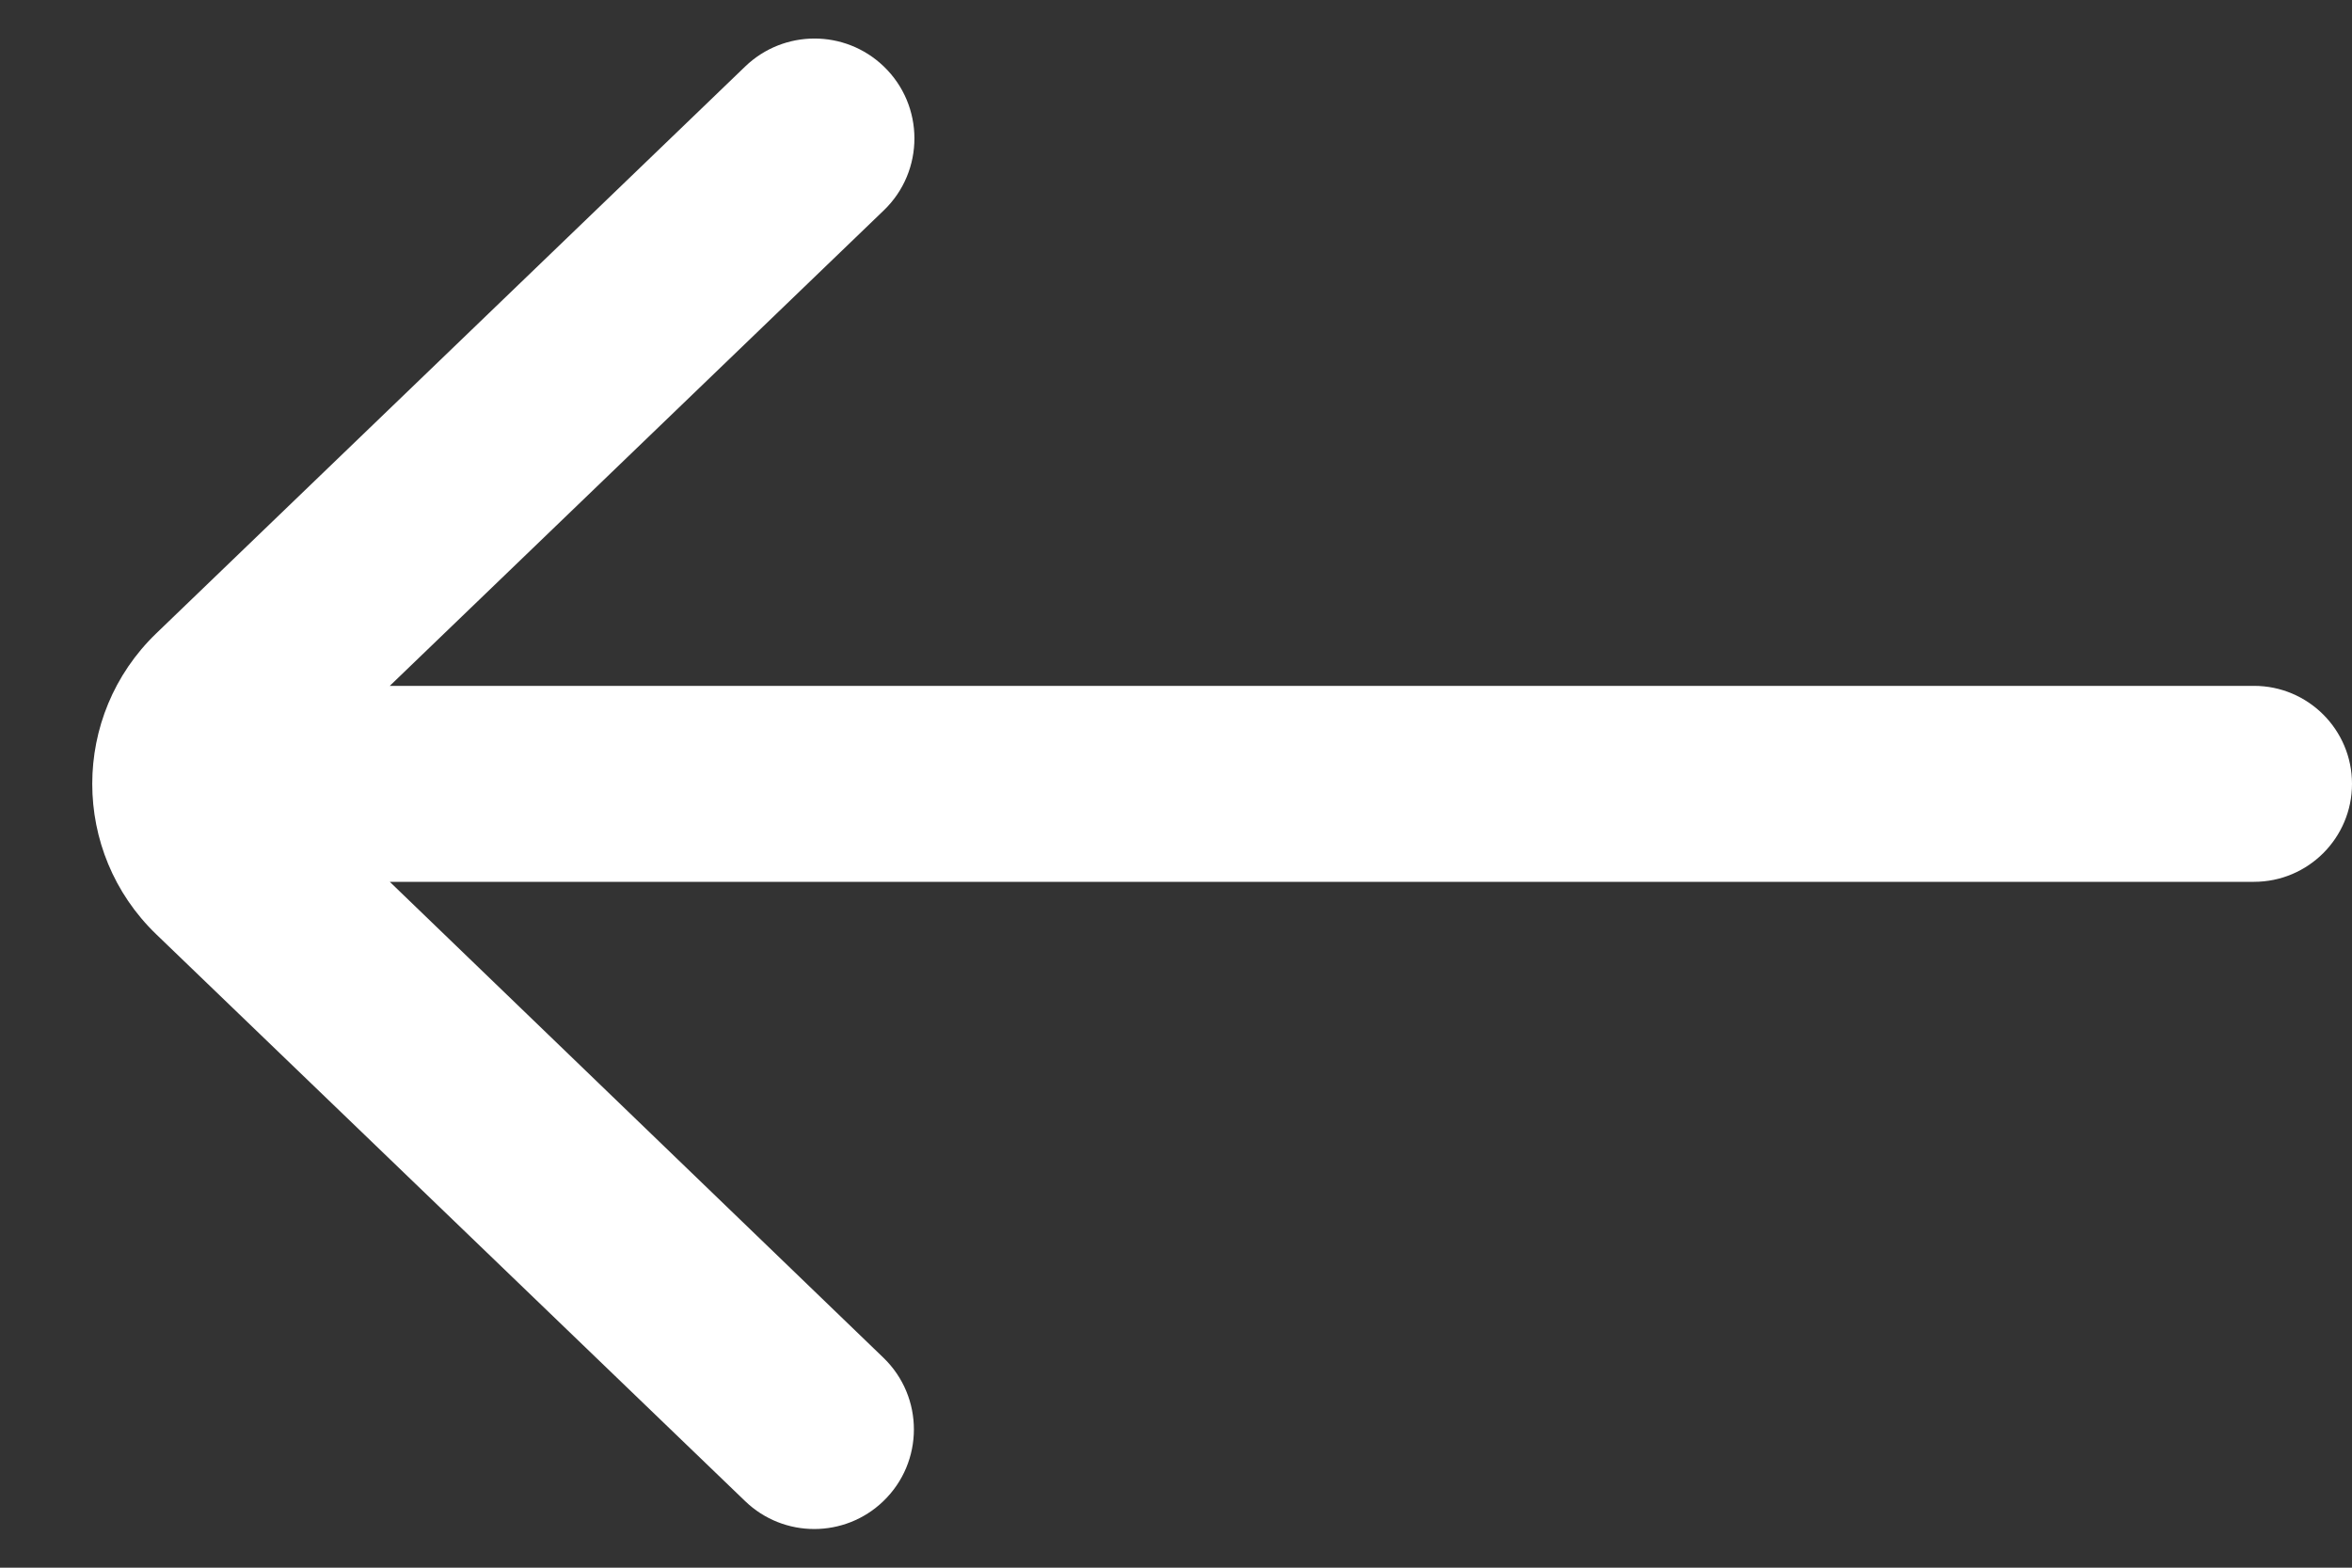 <svg width="18" height="12" viewBox="0 0 18 12" fill="none" xmlns="http://www.w3.org/2000/svg">
<rect x="0" y="0" width="18" height="12" fill="#333333" stroke="none"/>
<path d="M18 6C18 5.586 17.664 5.25 17.25 5.25L2.983 5.25L6.764 1.61C7.077 1.309 7.076 0.807 6.762 0.507C6.466 0.224 5.999 0.224 5.703 0.509L1.195 4.849C0.543 5.478 0.543 6.522 1.195 7.151L5.703 11.491C5.998 11.775 6.465 11.775 6.76 11.491C7.072 11.191 7.072 10.693 6.761 10.393L2.983 6.75L17.25 6.75C17.664 6.75 18 6.414 18 6Z" fill="white"/>
</svg>
